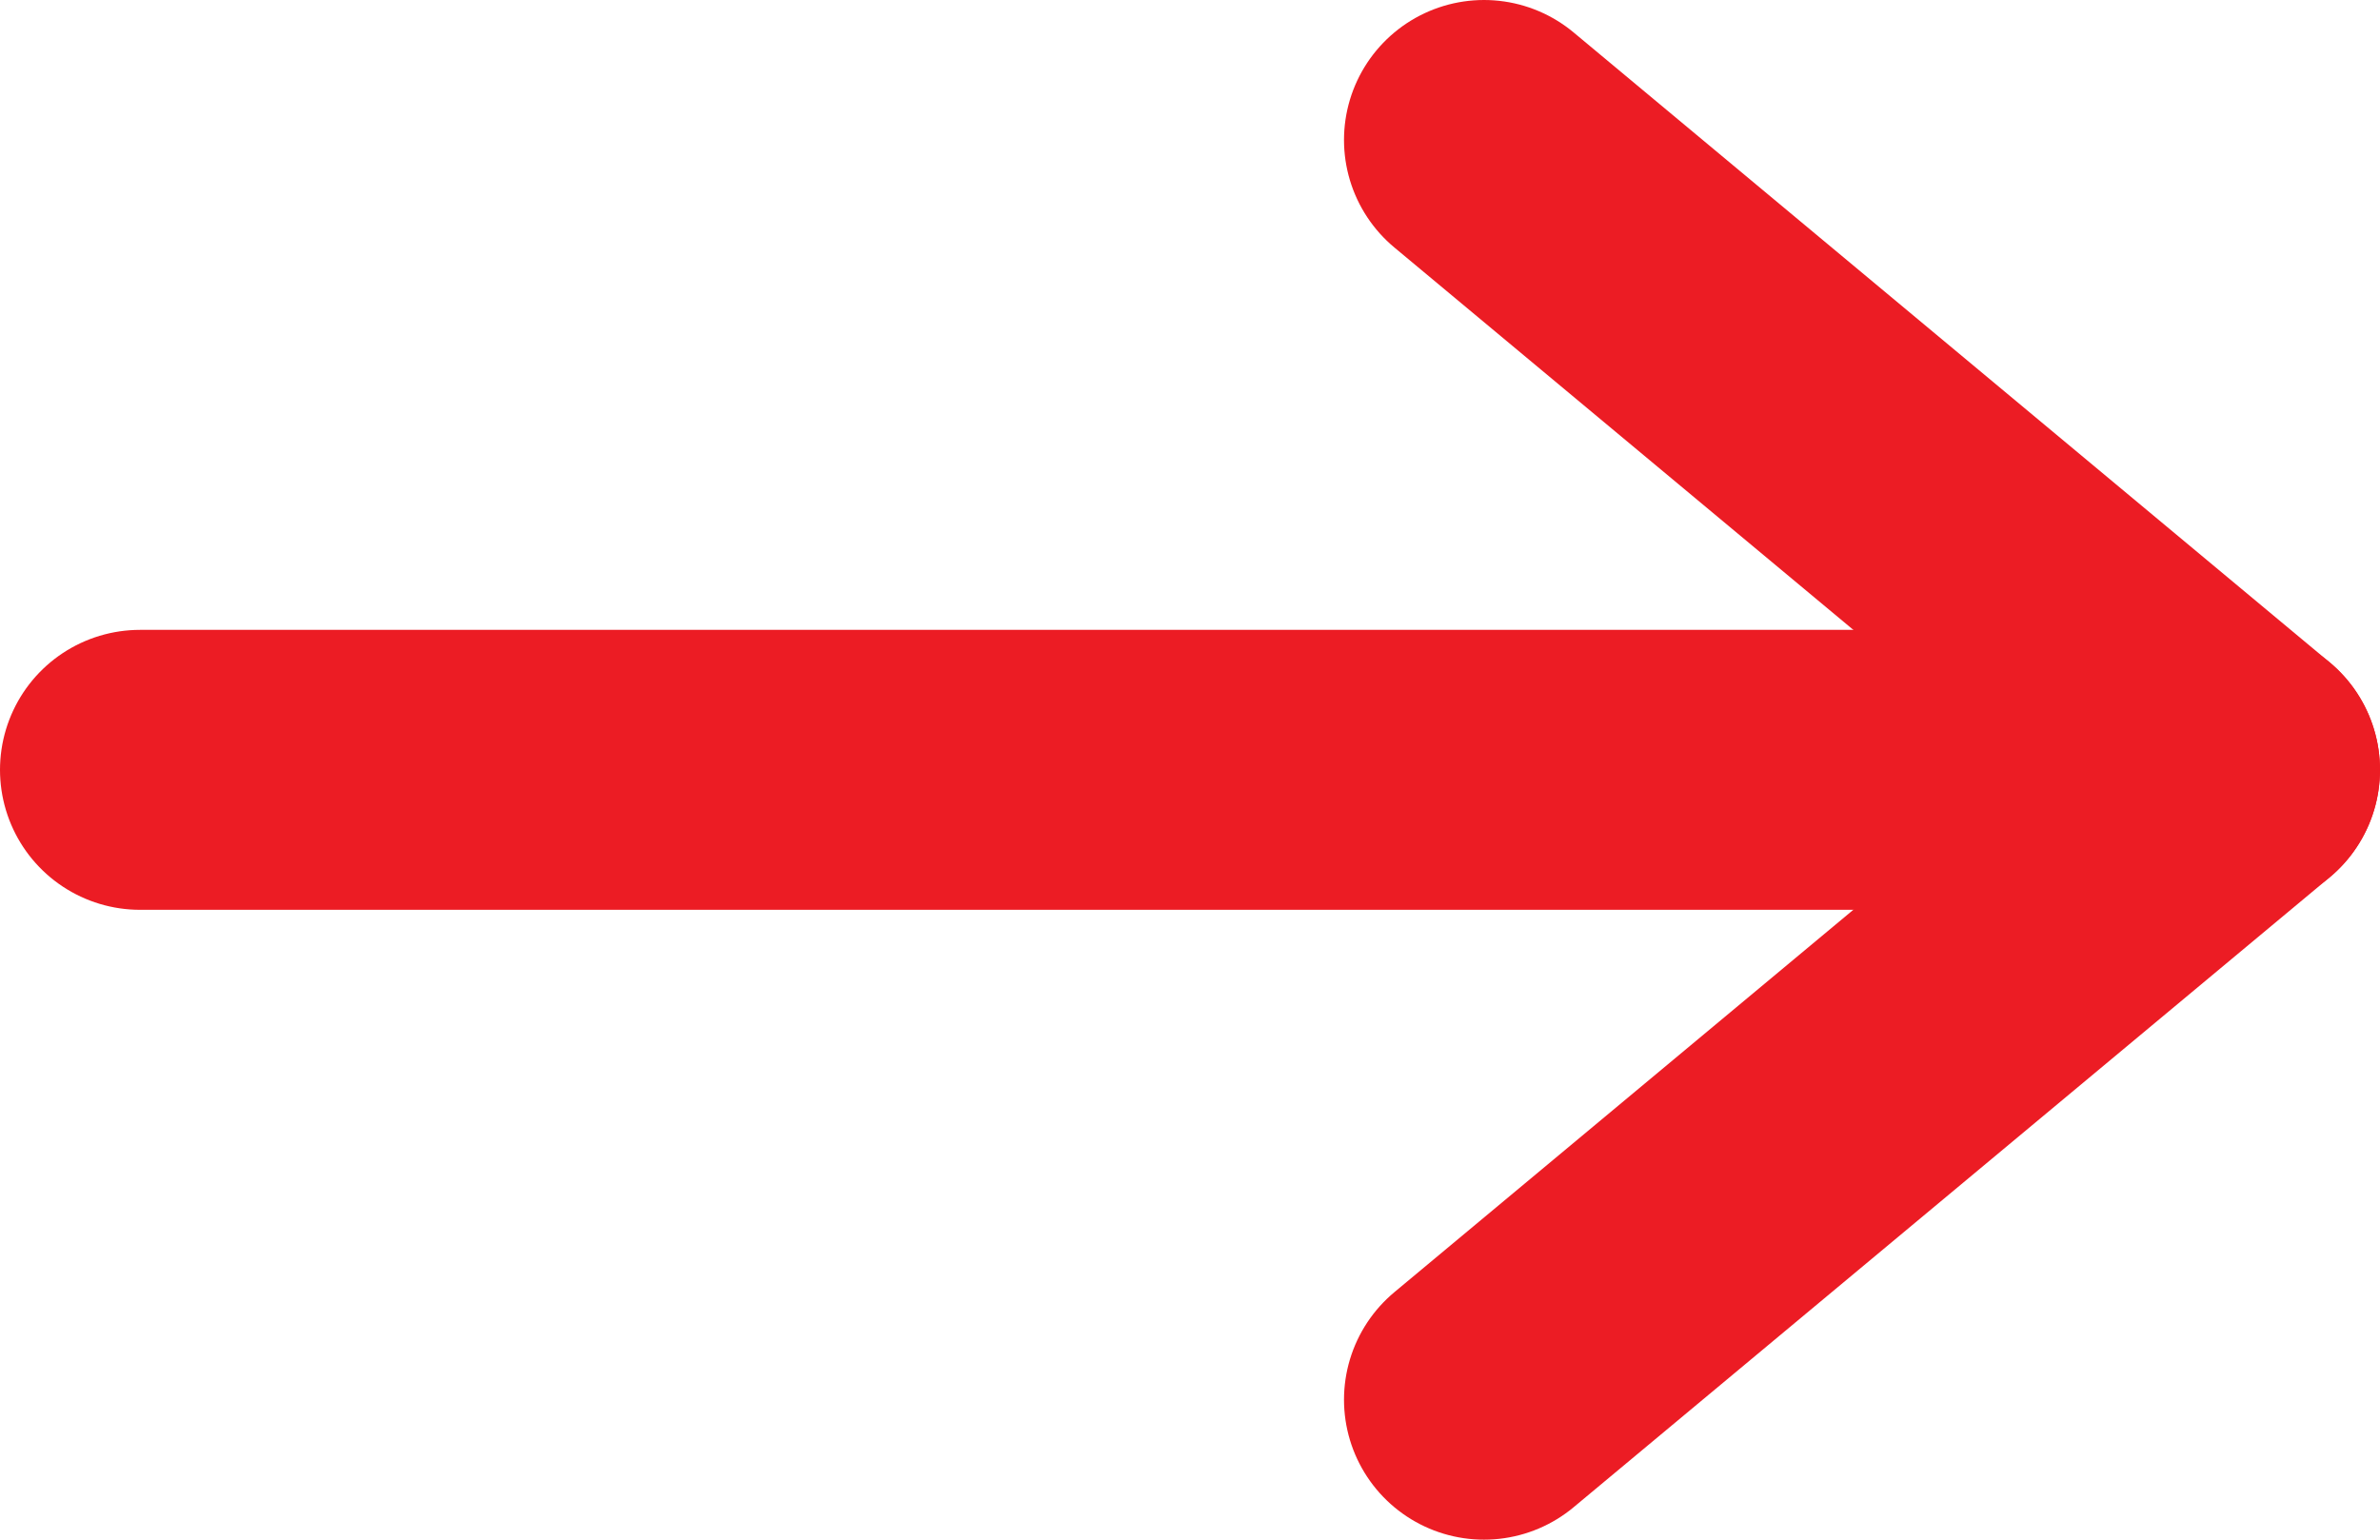 <svg width="17" height="11" viewBox="0 0 17 11" fill="none" xmlns="http://www.w3.org/2000/svg">
    <path d="M10.6 1L16 5.5L10.6 10" stroke="#EC1C24" stroke-width="2" stroke-linecap="round" stroke-linejoin="round"/>
    <path d="M16 5.5L1 5.5" stroke="#EC1C24" stroke-width="2" stroke-linecap="round" stroke-linejoin="round"/>
</svg>
